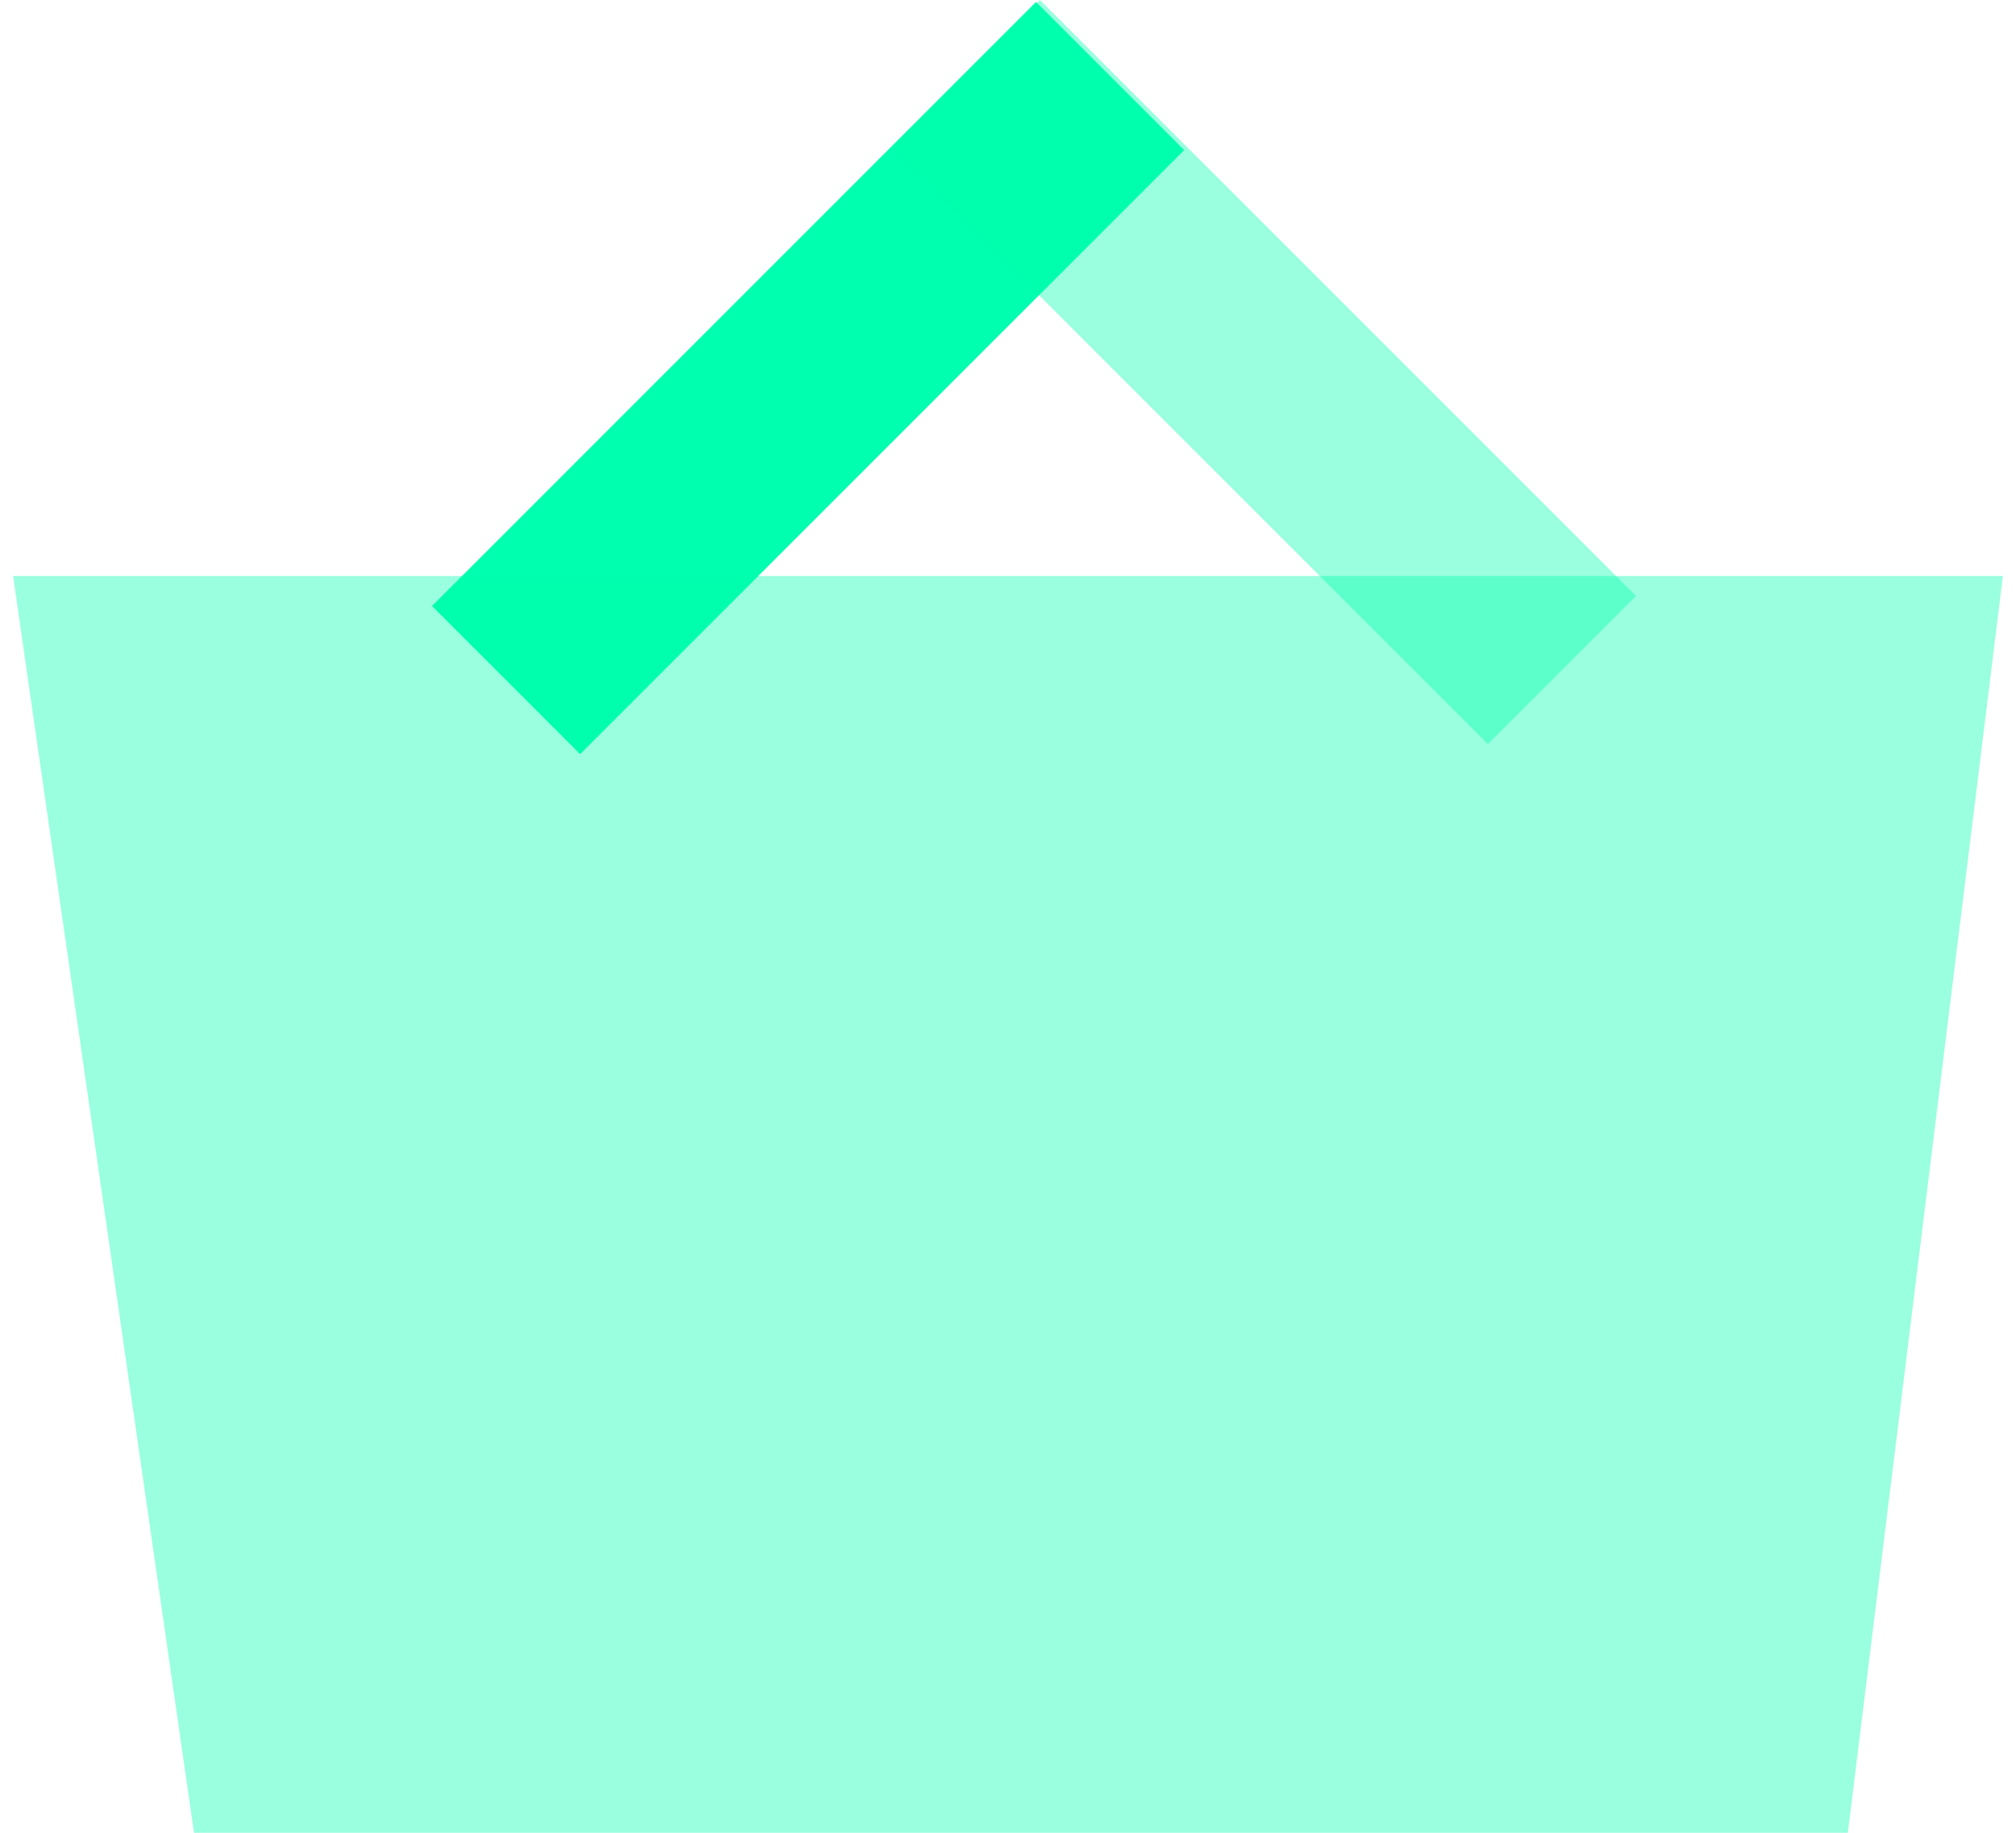 <svg width="44" height="40" viewBox="0 0 44 40" fill="none" xmlns="http://www.w3.org/2000/svg">
<g clip-path="url(#clip0_123_122)">
<path d="M22.611 0.043L9.429 13.226L12.661 16.459L25.844 3.276L22.611 0.043Z" fill="#00FFAE"/>
<path d="M22.699 2.03597e-05L35.707 13.007L32.474 16.24L19.467 3.233L22.699 2.03597e-05Z" fill="#00FFAE" fill-opacity="0.4"/>
<path d="M0.286 12.571H43.714L40.33 40H4.234L0.286 12.571Z" fill="#00FFAE" fill-opacity="0.4"/>
</g>
<defs>
<clipPath id="clip0_123_122">
<rect width="44" height="40" fill="white"/>
</clipPath>
</defs>
</svg>
